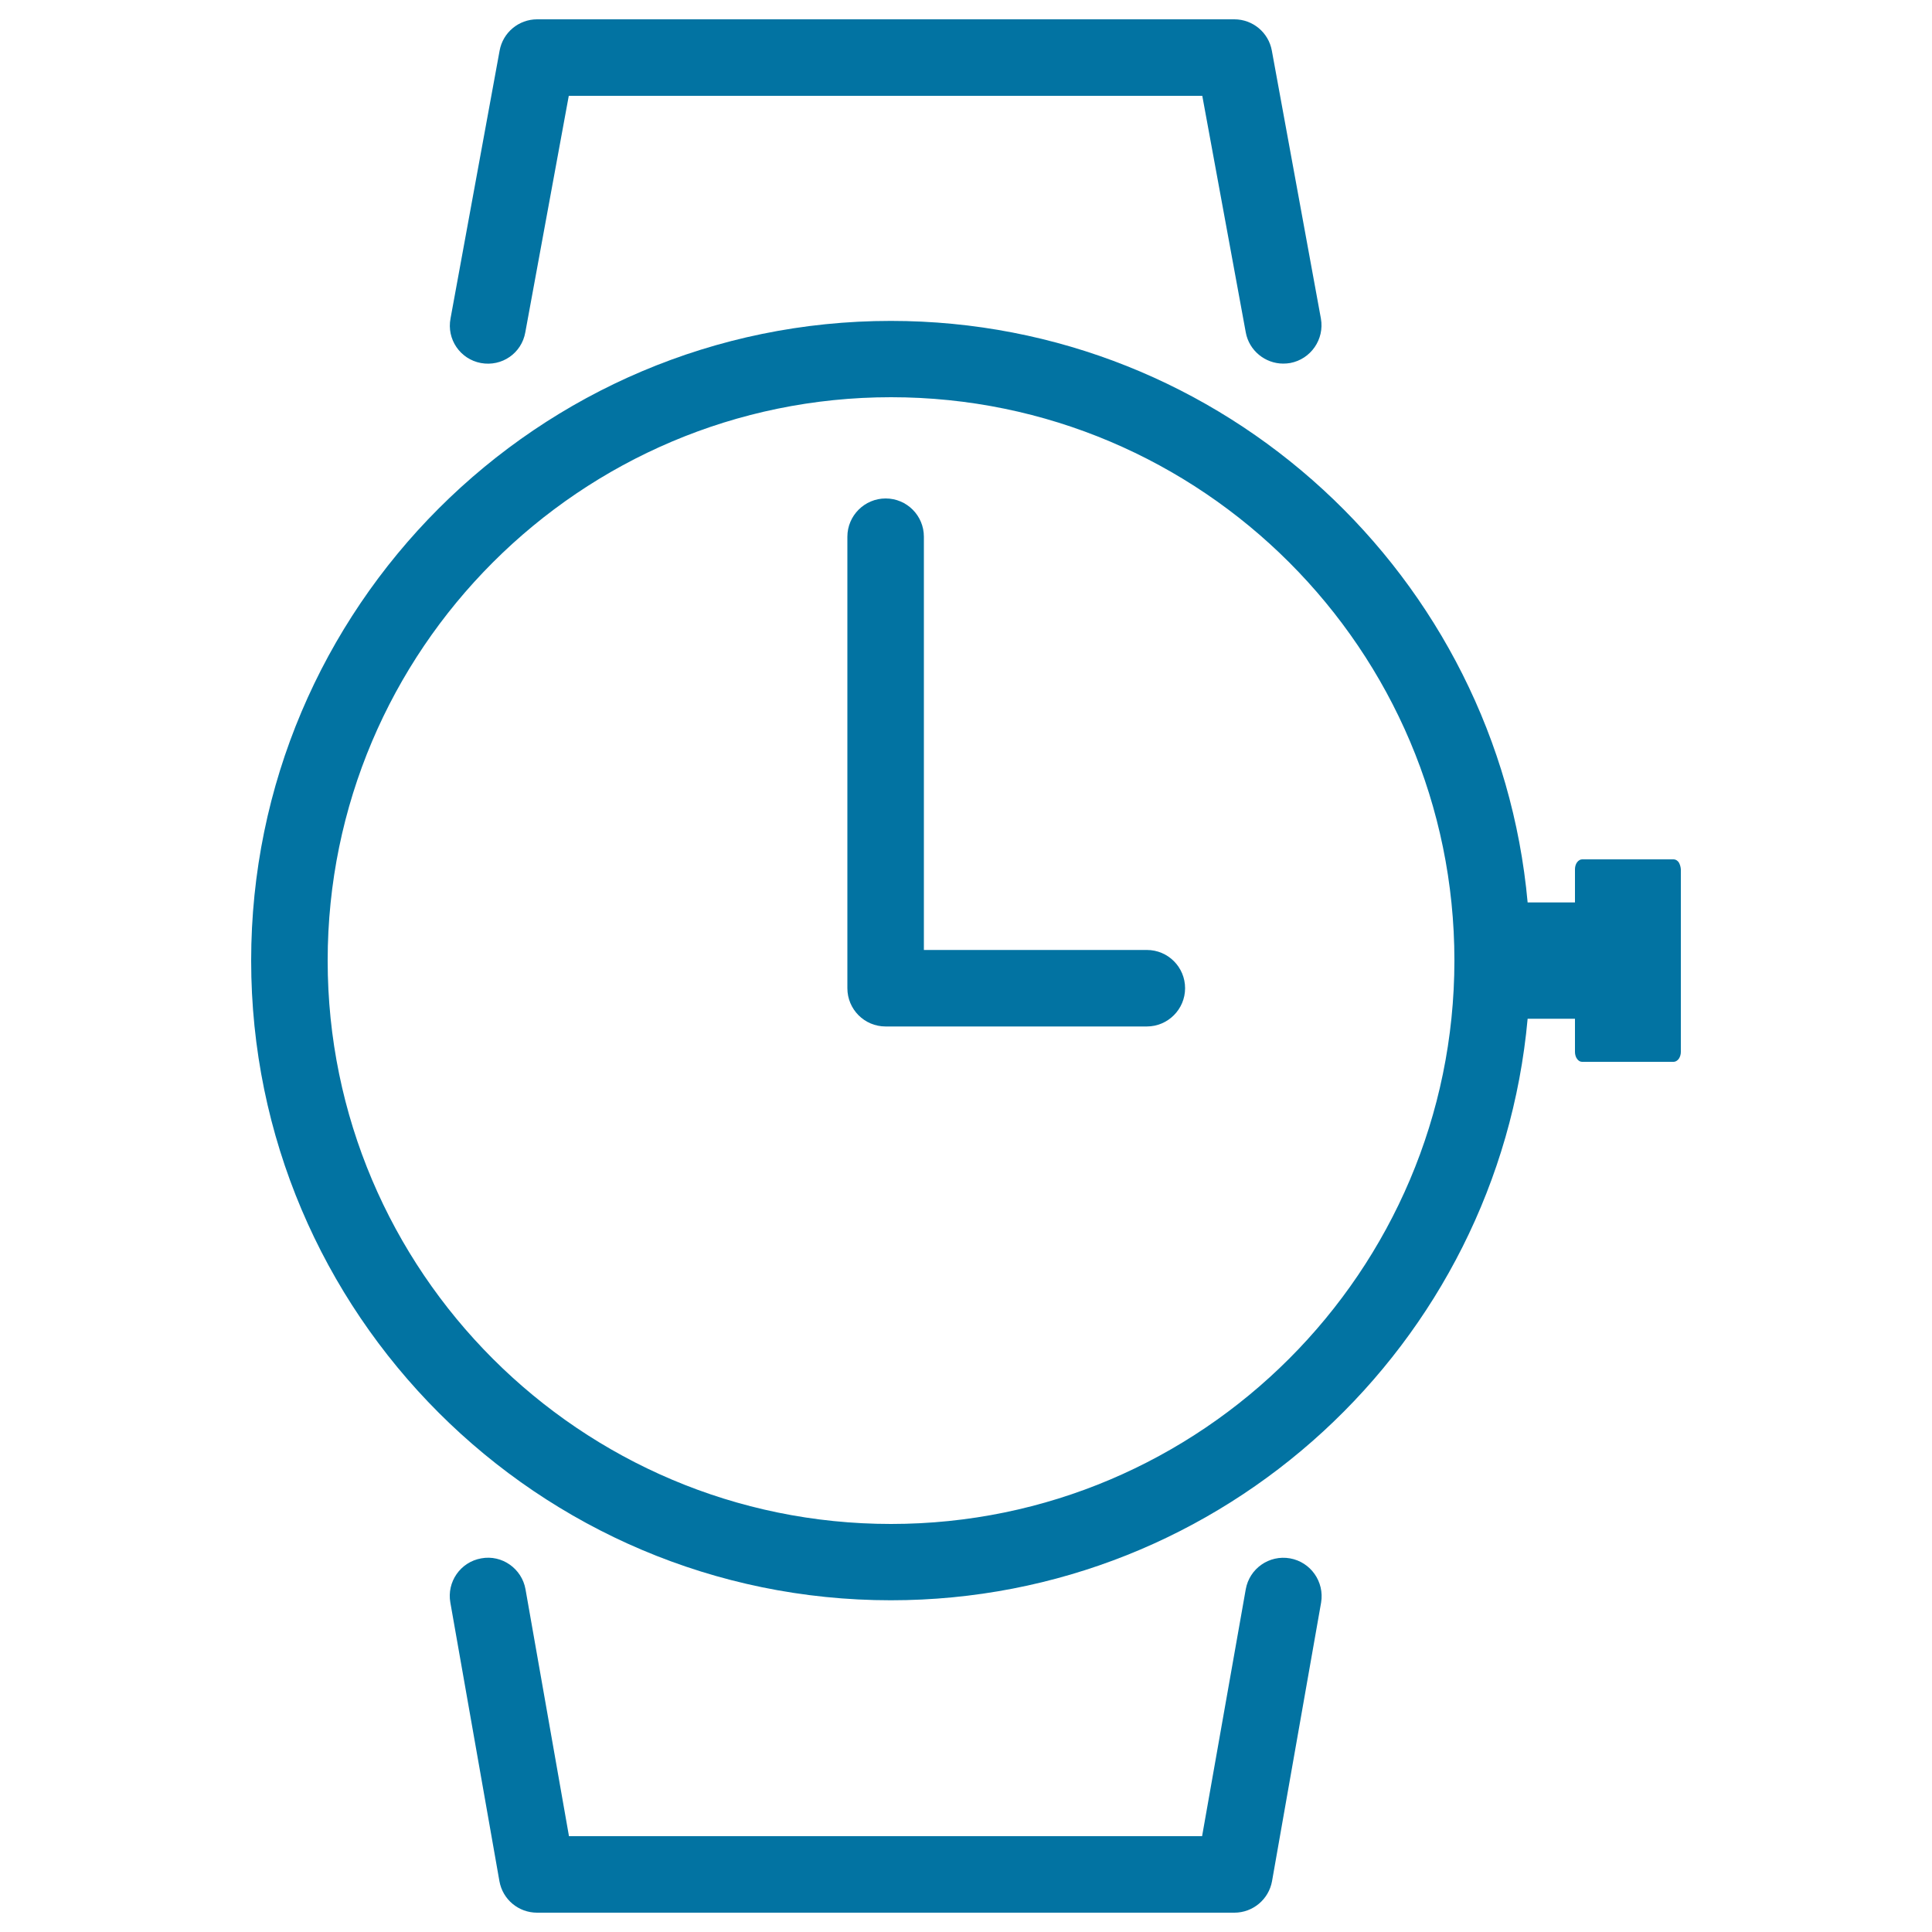 <svg xmlns="http://www.w3.org/2000/svg" viewBox="0 0 1000 1000" style="fill:#0273a2">
<title>Thin  Wristwatch Time Clock SVG icon</title>
<path d="M593.6,491.7H478.2V277.8c0-10.9-8.8-19.8-19.8-19.8c-10.9,0-19.8,8.9-19.8,19.8v233.7c0,10.9,8.8,19.8,19.8,19.8h135.2c10.9,0,19.8-8.9,19.8-19.8C613.4,500.6,604.6,491.7,593.6,491.7z"/><path d="M667.7,806.6c-10.8-1.9-21,5.3-22.9,16l-22.6,127.8H294.5L272,822.6c-1.9-10.7-12.2-18-22.9-16c-10.8,1.9-17.9,12.2-16,22.9l25.4,144.2c1.7,9.5,9.9,16.3,19.5,16.3h360.9c9.6,0,17.8-6.9,19.5-16.3l25.4-144.2C685.6,818.7,678.4,808.5,667.7,806.6z"/><path d="M248.9,187.9c10.9,2,21.1-5.1,23-15.9l22.5-122.4h327.9L644.8,172c1.7,9.5,10.1,16.2,19.4,16.2c1.2,0,2.4-0.1,3.6-0.3c10.7-2,17.8-12.3,15.9-23L658.3,26.2c-1.7-9.4-9.9-16.2-19.4-16.2H278c-9.5,0-17.7,6.8-19.4,16.2l-25.4,138.6C231.1,175.6,238.2,185.9,248.9,187.9z"/><path d="M868.9,446.3c-0.7-0.9-1.6-1.5-2.6-1.5h-47.4c-1,0-1.9,0.6-2.6,1.5c-0.7,0.9-1.1,2.3-1.1,3.6v17.2h-24.5c-15.3-168.5-157.2-301-329.6-301c-182.6,0-331.1,148.5-331.1,331.1c0,182.6,148.5,331.1,331.1,331.1c172.4,0,314.3-132.5,329.6-301h24.5v17.2c0,1.3,0.4,2.7,1.1,3.6c0.7,1,1.6,1.5,2.6,1.5h47.4c0.9,0,1.9-0.6,2.6-1.5c0.7-1,1.1-2.3,1.1-3.6v-94.6C869.9,448.6,869.5,447.3,868.9,446.3z M461.2,788.8c-160.8,0-291.6-130.8-291.6-291.6c0-160.8,130.8-291.6,291.6-291.6c160.8,0,291.6,130.8,291.6,291.6C752.7,658,621.9,788.8,461.2,788.8z"/>
</svg>